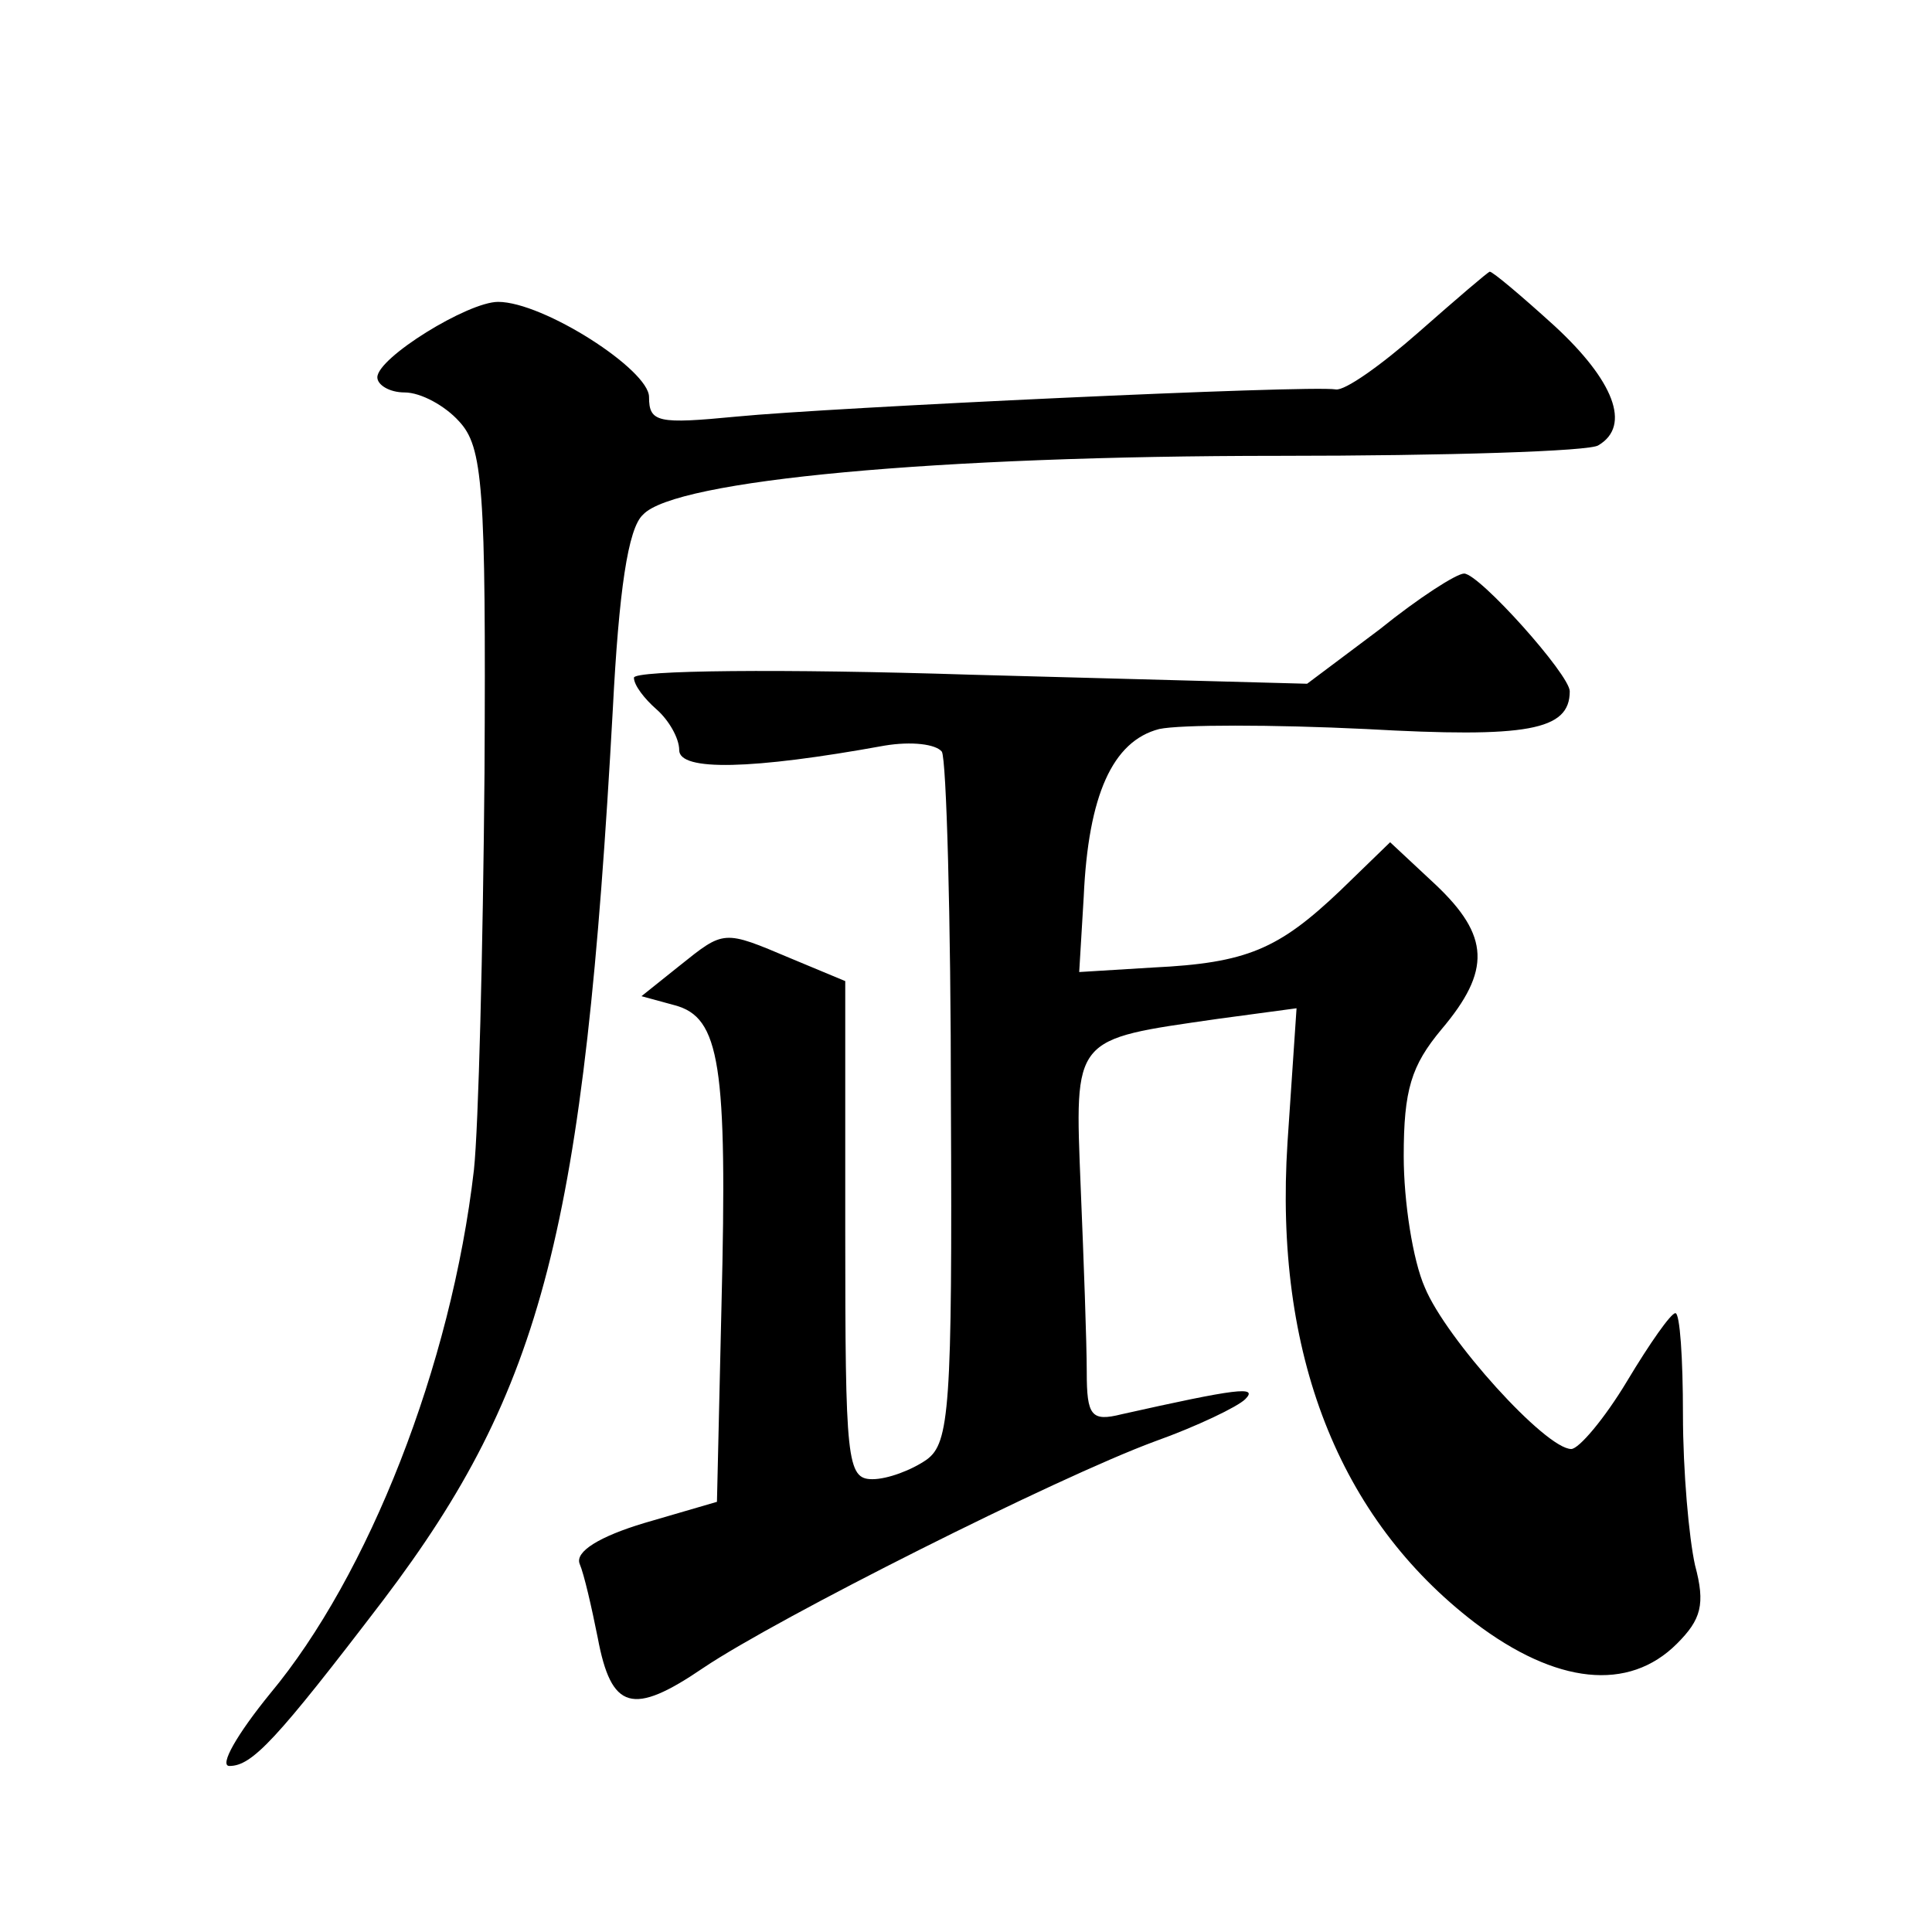 <?xml version="1.0" standalone="no"?>
<!DOCTYPE svg PUBLIC "-//W3C//DTD SVG 20010904//EN"
 "http://www.w3.org/TR/2001/REC-SVG-20010904/DTD/svg10.dtd">
<svg version="1.0" xmlns="http://www.w3.org/2000/svg"
 width="128pt" height="128pt" viewBox="0 0 128 128"
 preserveAspectRatio="xMidYMid meet">
<g transform="translate(0,128) scale(0.1,-0.1)"
fill="#0" stroke="none">
<path d="M940 1060 c-25 -22 -49 -39 -55 -38 -17 3 -336 -12 -397 -18 -52 -5 -58
-4 -58 13 0 18 -70 63 -100 63 -20 0 -80 -37 -80 -50 0 -5 8 -10 18 -10 11 0 27
-9 36 -19 16 -17 18 -43 17 -233 -1 -117 -4 -235 -7 -263 -15 -130 -70 -269 -135
-347 -22 -27 -34 -48 -27 -48 15 0 31 17 102 110 106 140 133 246 152 590 4 78
10 120 20 129 21 23 195 39 421 39 111 0 207 3 212 7 22 13 10 43 -29 79 -22 20
-41 36 -43 36 -1 0 -22 -18 -47 -40z M914 863 l-48 -36 -223 6 c-125 4 -223 3 -223
-2 0 -5 7 -14 15 -21 8 -7 15 -19 15 -27 0 -14 48 -13 136 3 18 3 34 1 38 -4 3
-5 6 -110 6 -233 1 -202 -1 -225 -16 -236 -10 -7 -26 -13 -36 -13 -17 0 -18 12
-18 165 l0 165 -36 15 c-45 19 -44 19 -74 -5 l-25 -20 22 -6 c30 -8 35 -39 31 -199
l-3 -130 -48 -14 c-30 -9 -46 -19 -43 -27 3 -7 8 -29 12 -49 9 -48 23 -52 70 -20
49 33 234 126 299 150 28 10 55 23 60 28 9 9 -6 7 -82 -10 -20 -5 -23 -1 -23 28
0 19 -2 74 -4 122 -4 101 -6 98 91 112 l52 7 -6 -89 c-9 -140 34 -249 124 -318
54 -41 102 -46 134 -14 16 16 19 26 12 52 -4 18 -8 62 -8 100 0 37 -2 67 -5 67
-3 0 -17 -20 -32 -45 -15 -25 -32 -45 -37 -45 -17 0 -83 73 -97 107 -8 18 -14 57
-14 87 0 44 5 60 25 84 33 39 32 62 -4 96 l-30 28 -33 -32 c-41 -39 -62 -48 -124
-51 l-49 -3 3 50 c3 67 19 103 50 111 14 3 75 3 137 0 107 -6 135 -1 135 25 0 11
-60 78 -70 78 -5 0 -30 -16 -56 -37z"/>
</g>
</svg>
